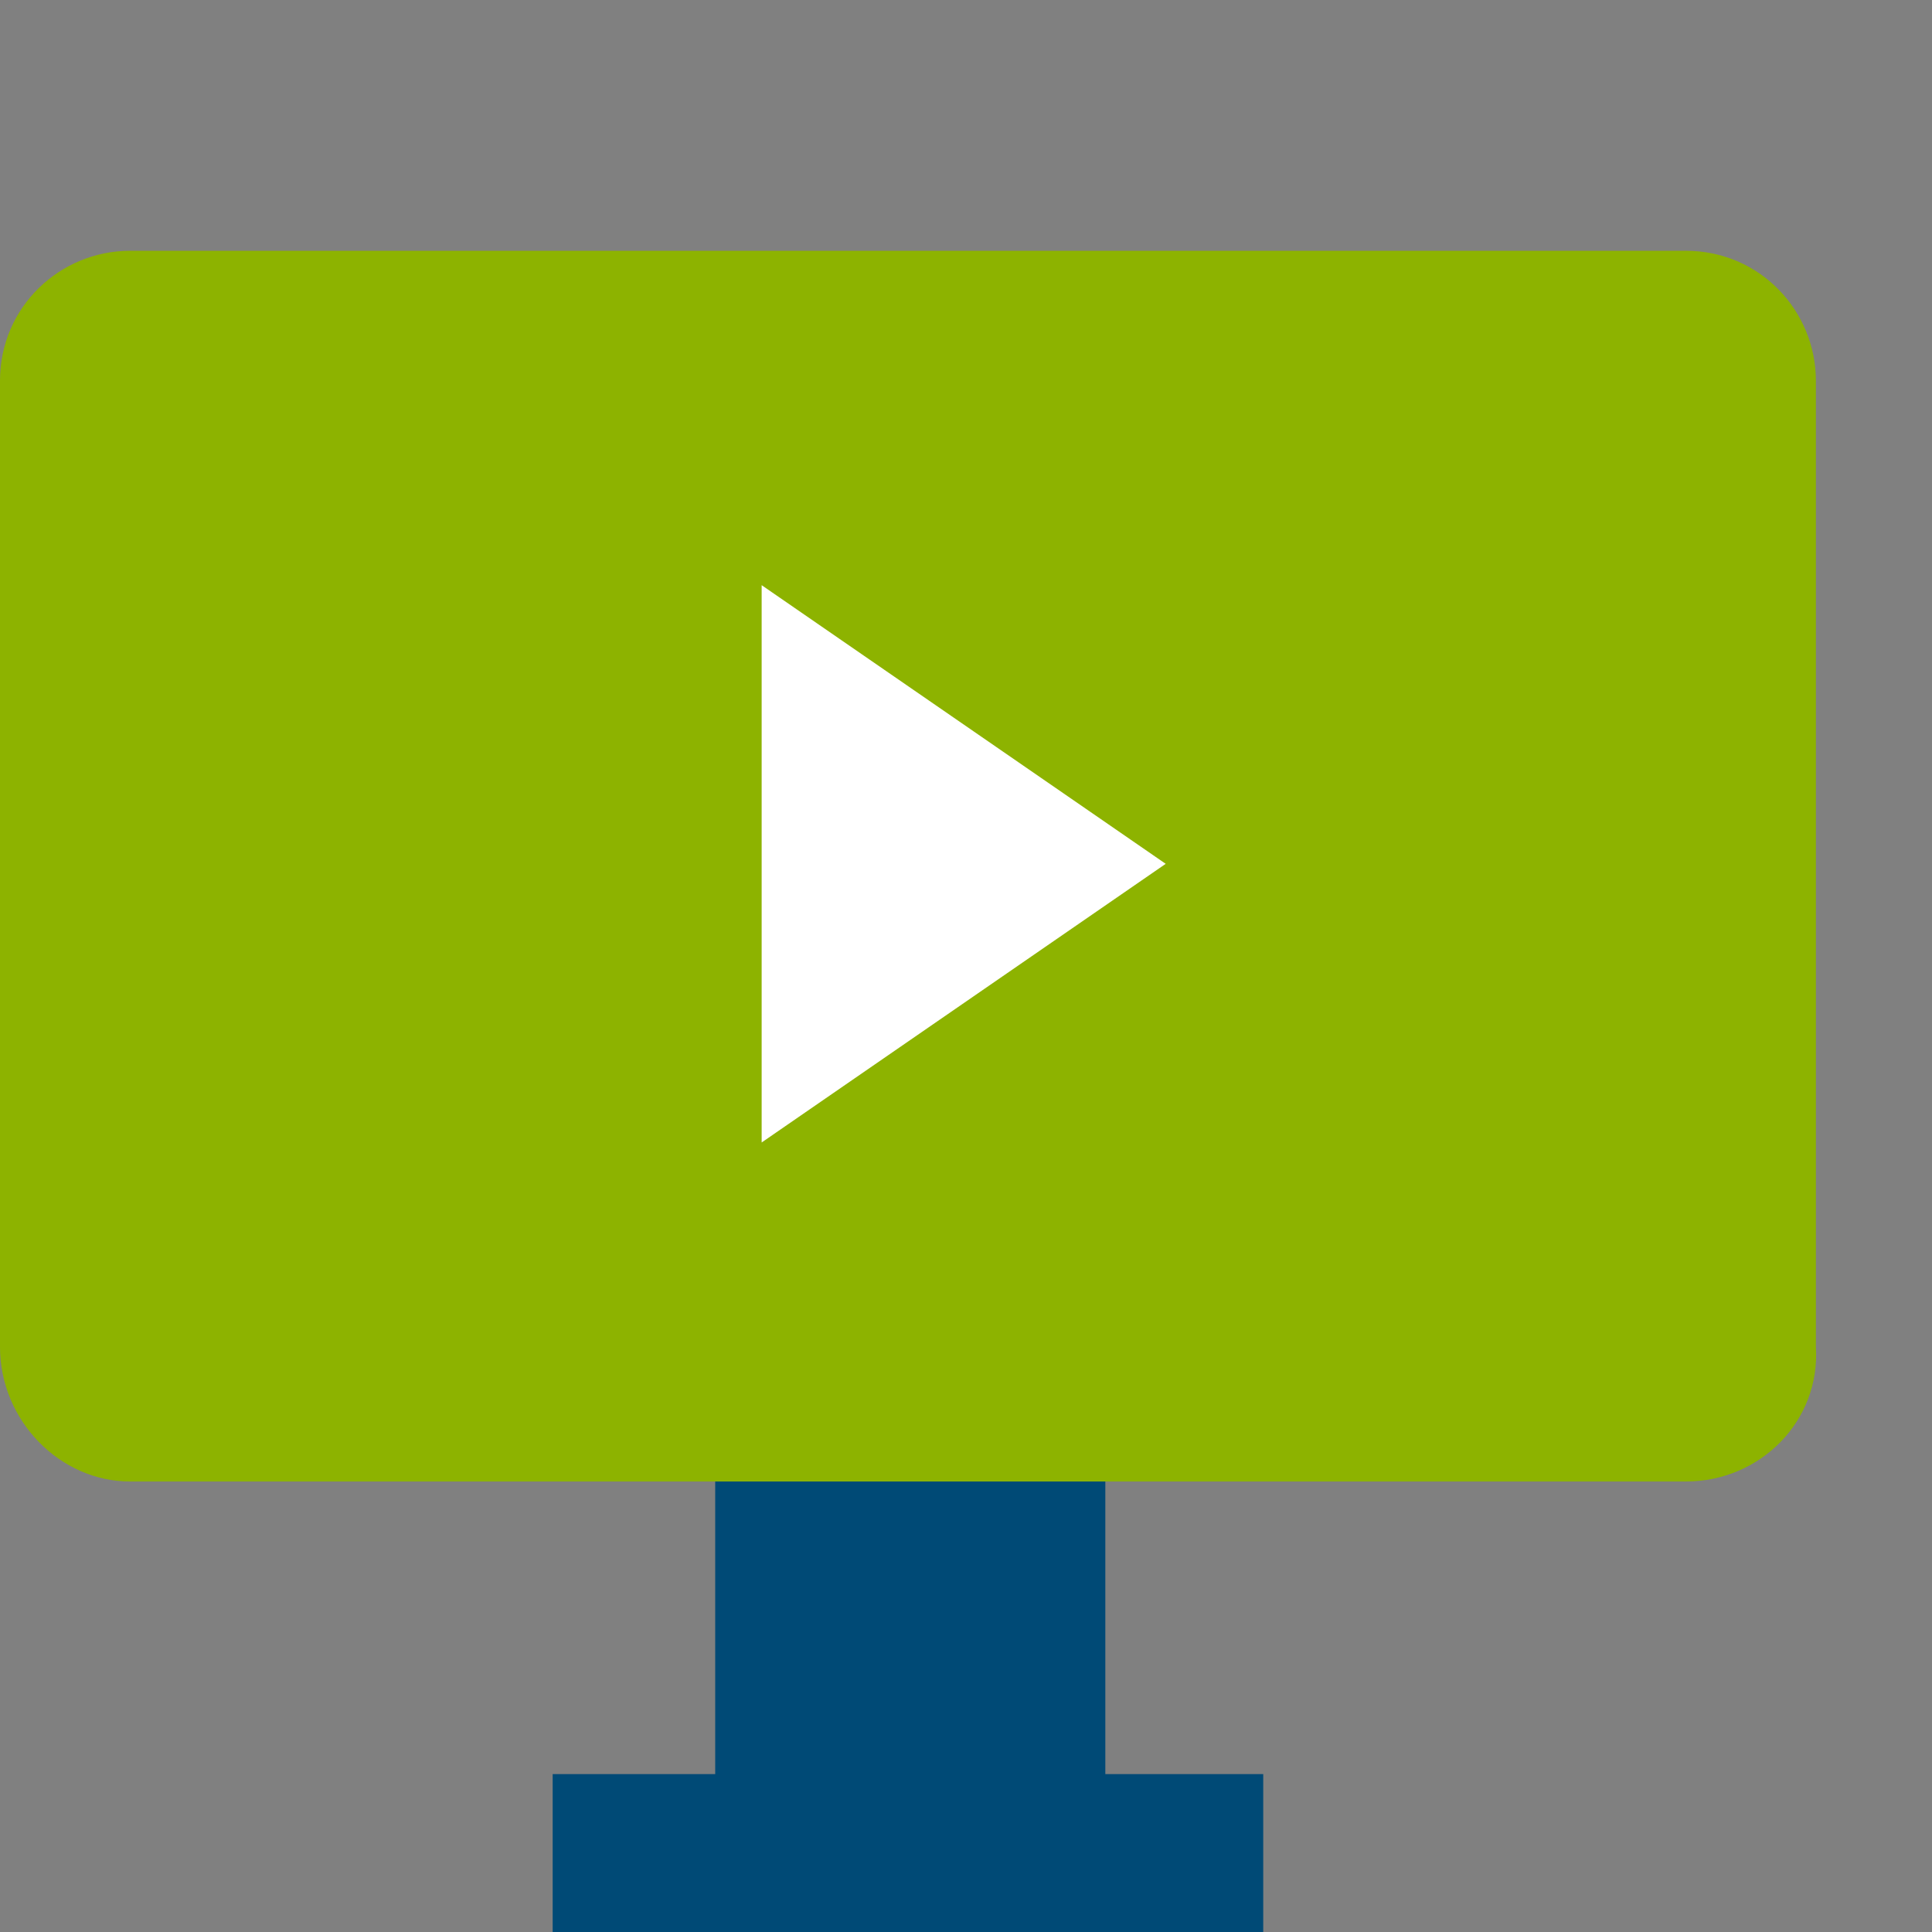 <?xml version="1.0" encoding="UTF-8"?> <!-- Generator: Adobe Illustrator 23.0.4, SVG Export Plug-In . SVG Version: 6.00 Build 0) --> <svg xmlns="http://www.w3.org/2000/svg" xmlns:xlink="http://www.w3.org/1999/xlink" x="0px" y="0px" viewBox="0 0 41.6 41.6" style="enable-background:new 0 0 41.6 41.6;" xml:space="preserve"><rect x="0" y="0" width="41.6" height="41.6" fill="#808080" stroke="none"/> <style type="text/css"> .st0{fill:#231F20;} .st1{fill-rule:evenodd;clip-rule:evenodd;fill:#EB212E;} .st2{fill-rule:evenodd;clip-rule:evenodd;fill:#004A76;} .st3{fill-rule:evenodd;clip-rule:evenodd;fill:#F4A200;} .st4{fill-rule:evenodd;clip-rule:evenodd;fill:#FFFFFF;} .st5{fill-rule:evenodd;clip-rule:evenodd;fill:#1B1C20;} .st6{fill-rule:evenodd;clip-rule:evenodd;fill:none;stroke:#FFFFFF;stroke-width:2;stroke-miterlimit:10;} .st7{fill:#FFFFFF;} .st8{fill:#EC1C24;} .st9{fill:#7FB439;} .st10{fill:#F9A51A;} .st11{fill:#F6B433;} .st12{fill:#004A76;} .st13{fill:#F9A61A;} .st14{fill:#240036;} .st15{fill:none;stroke:#3A3B39;stroke-width:5;stroke-miterlimit:10;} .st16{fill:#585755;} .st17{fill:#3A3B39;} .st18{fill:#F8B5A7;} .st19{fill:#FFFFFE;} .st20{fill:#F8B5A8;} .st21{fill:#F4A200;} .st22{fill:#DD968A;} .st23{fill:#FEFEFD;} .st24{fill:#B3B8BC;} .st25{fill:#C41627;} .st26{fill:#8DB300;} .st27{fill:#02394F;} .st28{fill:#F6A7A1;} .st29{fill:#F7B5A7;} .st30{fill:#0180A3;} .st31{fill:#45423F;} .st32{fill:#484441;} .st33{fill:#E3E7EB;} .st34{fill:#DD8E03;} .st35{fill:none;stroke:#484441;stroke-width:0.75;stroke-linecap:round;stroke-linejoin:round;stroke-miterlimit:10;} .st36{fill:none;stroke:#D95F73;stroke-linecap:round;stroke-linejoin:round;stroke-miterlimit:10;} .st37{fill:none;stroke:#484441;stroke-width:0.718;stroke-linecap:round;stroke-linejoin:round;stroke-miterlimit:10;} .st38{fill:none;stroke:#D95F73;stroke-width:0.718;stroke-linecap:round;stroke-linejoin:round;stroke-miterlimit:10;} .st39{fill:#D95F73;} .st40{fill:#F99200;} .st41{fill:#FA9200;} .st42{fill:none;stroke:#484441;stroke-width:0.19;stroke-linecap:round;stroke-linejoin:round;stroke-miterlimit:10;} .st43{fill:none;stroke:#D95F73;stroke-width:0.253;stroke-linecap:round;stroke-linejoin:round;stroke-miterlimit:10;} .st44{fill:#EB212E;} .st45{fill:#EC1C24;stroke:#EC1C24;stroke-width:0.5;stroke-miterlimit:10;} .st46{clip-path:url(#SVGID_2_);fill-rule:evenodd;clip-rule:evenodd;fill:#FFFFFF;} .st47{clip-path:url(#SVGID_2_);fill-rule:evenodd;clip-rule:evenodd;fill:#8DB300;} .st48{fill:none;stroke:#FFFFFF;stroke-width:2;stroke-miterlimit:10;} .st49{fill-rule:evenodd;clip-rule:evenodd;fill:#8DB300;} </style> <g id="Layer_2"> </g> <g id="Layer_1"> <g> <rect x="15.4" y="27.3" class="st2" width="8.4" height="11.5"></rect> <rect x="11.9" y="38.2" class="st2" width="15.3" height="3.4"></rect> <path class="st49" d="M36.3,31.9H2.8C1.3,31.9,0,30.6,0,29V8.2c0-1.6,1.3-2.8,2.8-2.8h33.5c1.6,0,2.8,1.3,2.8,2.8V29 C39.2,30.6,37.9,31.9,36.3,31.9z"></path> <polygon class="st4" points="16.4,12.6 25.1,18.6 16.4,24.6 "></polygon> </g> </g> </svg> 